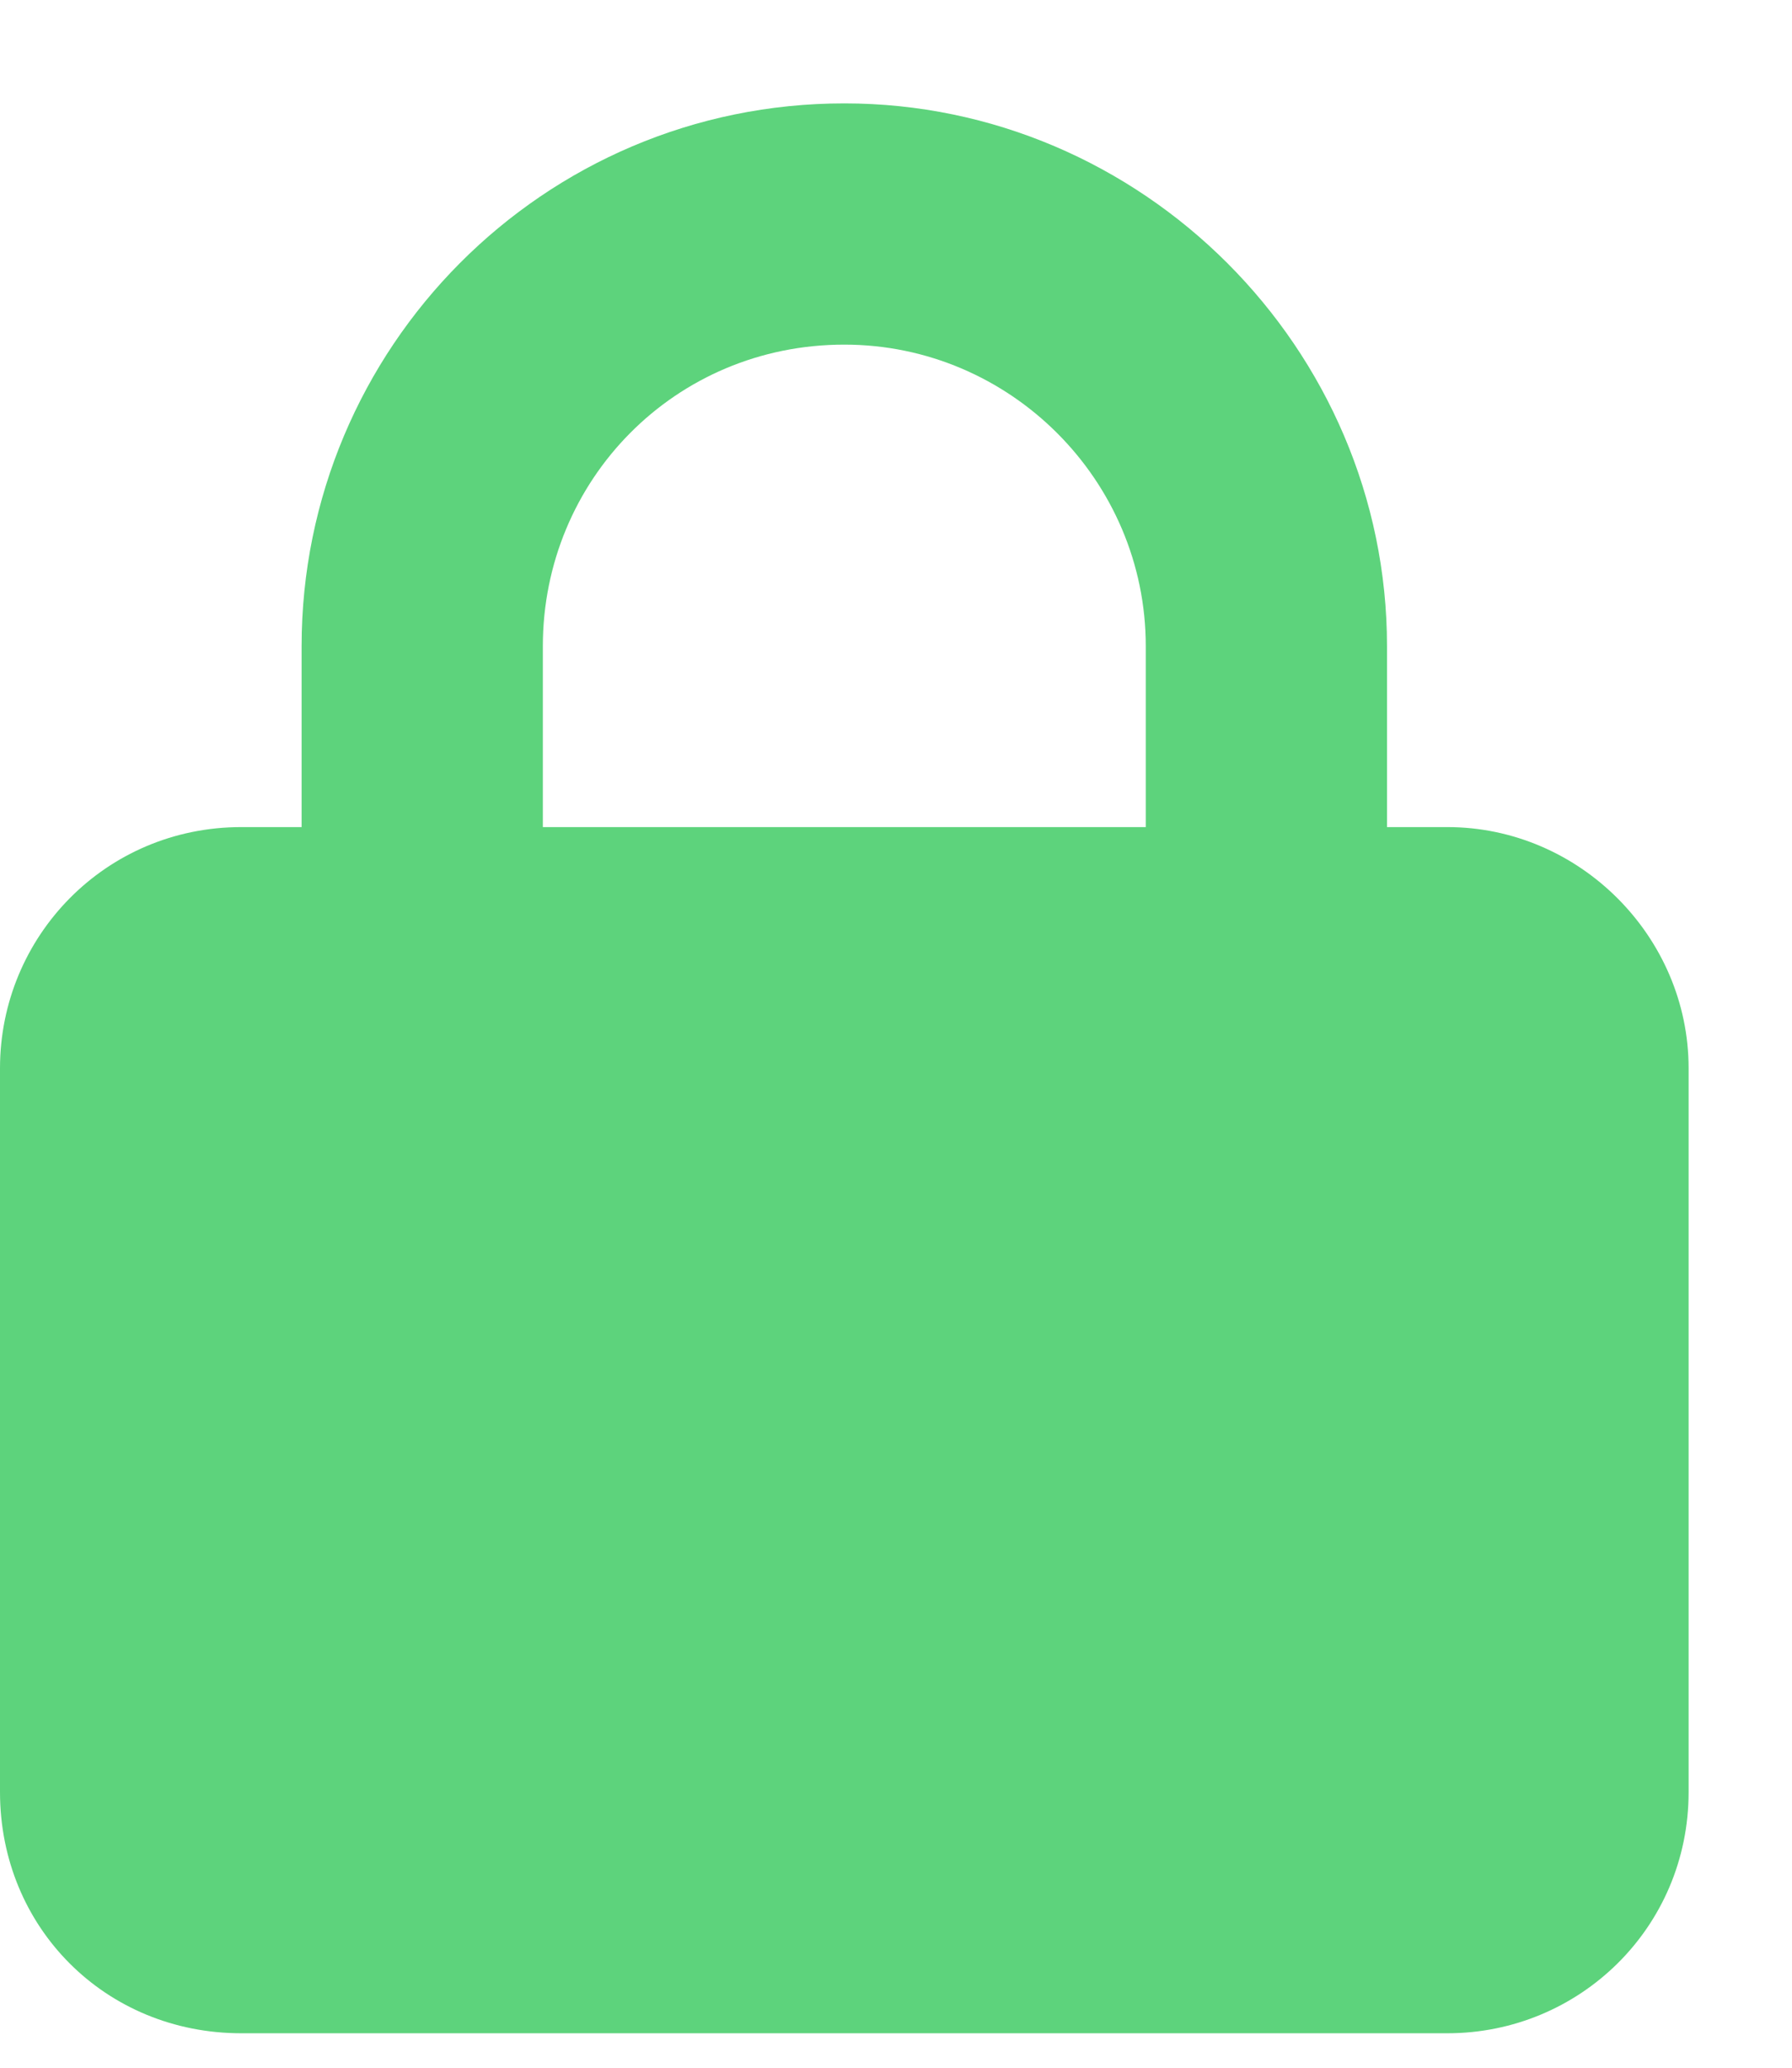 <svg width="13" height="15" viewBox="0 0 13 15" fill="none" xmlns="http://www.w3.org/2000/svg"><path d="M2.188 6V4.688C2.188 2.527 3.938 0.75 6.125 0.75C8.285 0.75 10.062 2.527 10.062 4.688V6H10.5C11.457 6 12.25 6.793 12.25 7.75V13C12.25 13.984 11.457 14.75 10.5 14.75H1.75C0.766 14.75 0 13.984 0 13V7.75C0 6.793 0.766 6 1.75 6H2.188ZM3.938 6H8.312V4.688C8.312 3.484 7.328 2.5 6.125 2.5C4.895 2.5 3.938 3.484 3.938 4.688V6Z" fill="#5DD37C"></path></svg>